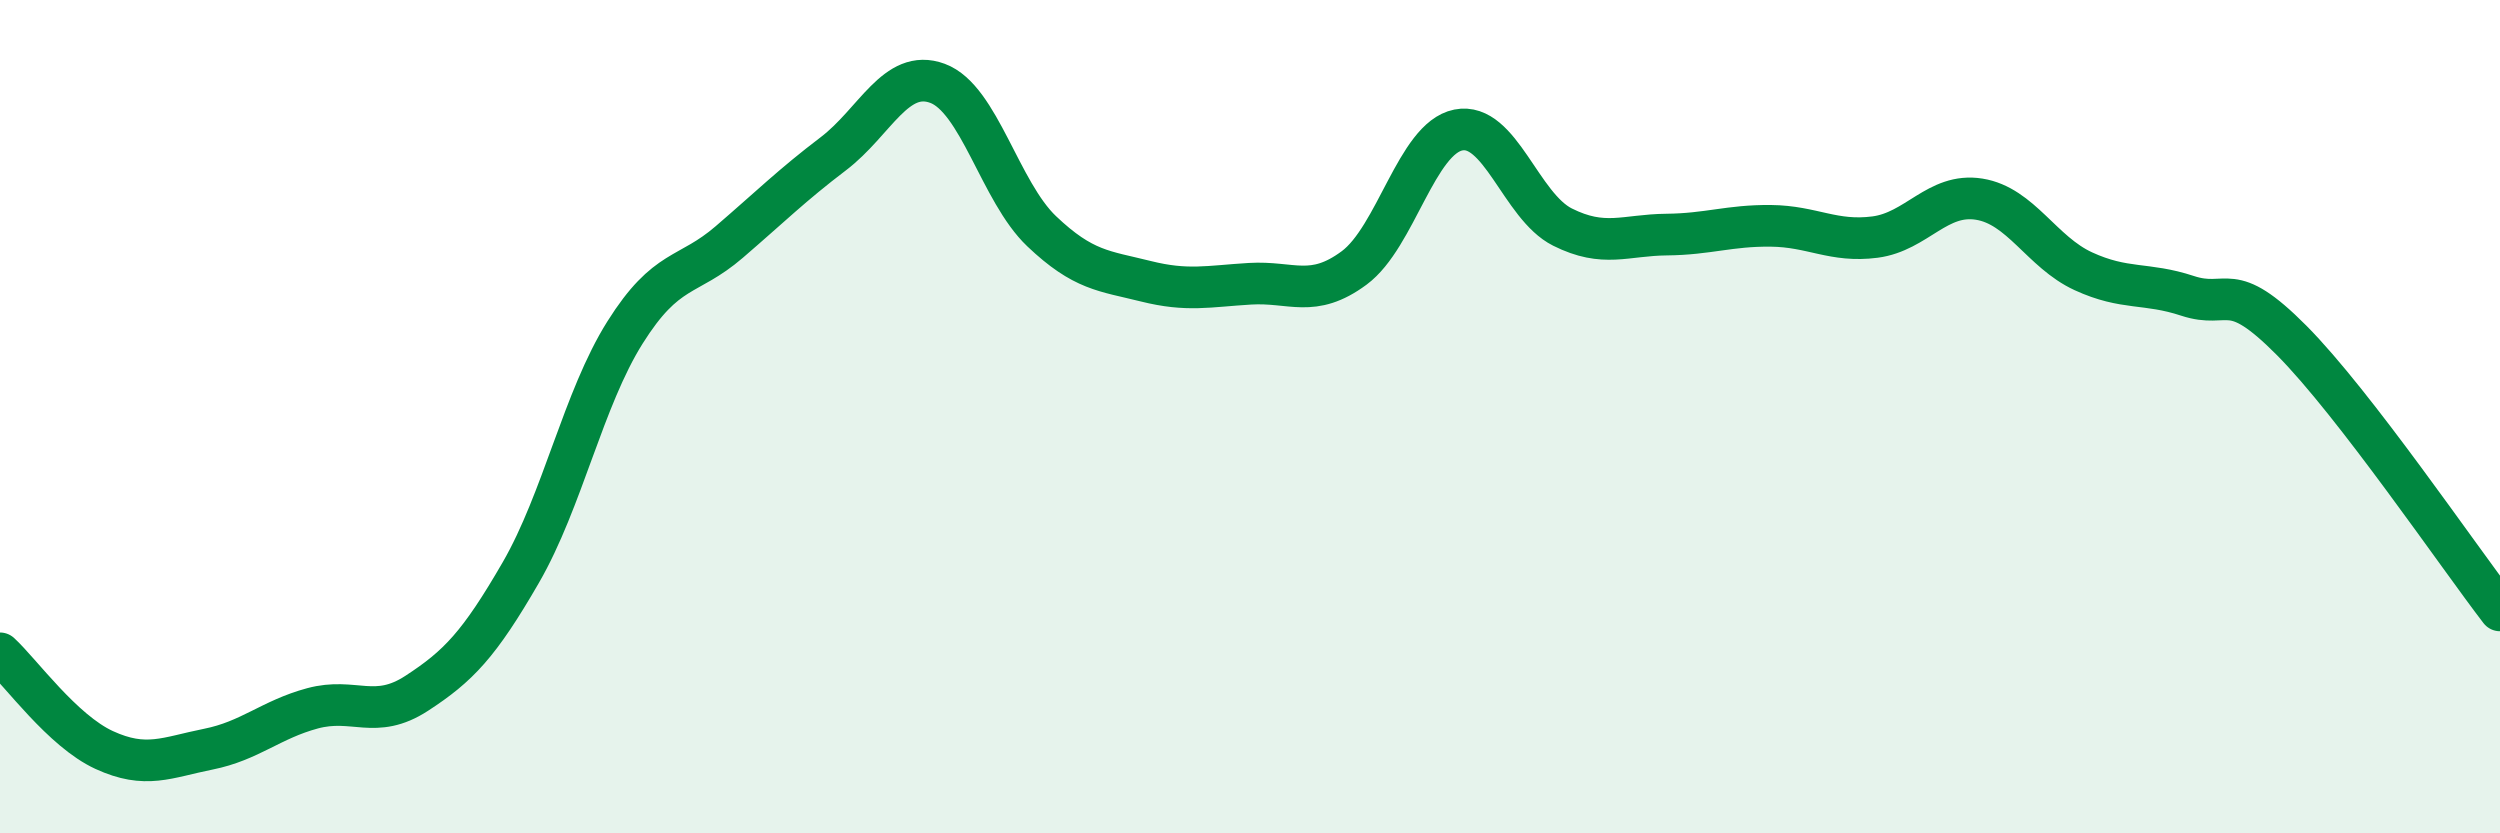 
    <svg width="60" height="20" viewBox="0 0 60 20" xmlns="http://www.w3.org/2000/svg">
      <path
        d="M 0,15.68 C 0.5,16.14 1.5,17.54 2.5,18 C 3.5,18.46 4,18.18 5,17.98 C 6,17.78 6.5,17.27 7.5,17 C 8.5,16.73 9,17.29 10,16.64 C 11,15.99 11.5,15.47 12.5,13.74 C 13.5,12.01 14,9.57 15,7.98 C 16,6.39 16.5,6.67 17.5,5.81 C 18.5,4.95 19,4.45 20,3.69 C 21,2.93 21.5,1.63 22.5,2 C 23.5,2.37 24,4.6 25,5.55 C 26,6.5 26.5,6.5 27.5,6.75 C 28.5,7 29,6.87 30,6.81 C 31,6.75 31.5,7.17 32.5,6.43 C 33.5,5.69 34,3.32 35,3.12 C 36,2.92 36.5,4.95 37.5,5.45 C 38.5,5.95 39,5.64 40,5.63 C 41,5.62 41.5,5.41 42.5,5.42 C 43.5,5.43 44,5.82 45,5.69 C 46,5.56 46.5,4.62 47.5,4.78 C 48.5,4.94 49,6.05 50,6.51 C 51,6.97 51.5,6.77 52.5,7.1 C 53.5,7.43 53.5,6.66 55,8.17 C 56.5,9.68 59,13.35 60,14.65L60 20L0 20Z"
        fill="#008740"
        opacity="0.1"
        stroke-linecap="round"
        stroke-linejoin="round"
      />
      <path
        d="M 0,15.68 C 0.5,16.14 1.5,17.54 2.5,18 C 3.5,18.46 4,18.18 5,17.98 C 6,17.78 6.5,17.27 7.5,17 C 8.5,16.73 9,17.29 10,16.64 C 11,15.99 11.5,15.47 12.5,13.74 C 13.5,12.01 14,9.57 15,7.98 C 16,6.39 16.5,6.67 17.5,5.81 C 18.5,4.95 19,4.45 20,3.69 C 21,2.93 21.5,1.63 22.5,2 C 23.5,2.37 24,4.6 25,5.55 C 26,6.5 26.5,6.5 27.5,6.75 C 28.5,7 29,6.87 30,6.81 C 31,6.75 31.5,7.17 32.5,6.43 C 33.5,5.69 34,3.32 35,3.12 C 36,2.92 36.5,4.95 37.5,5.45 C 38.5,5.95 39,5.64 40,5.63 C 41,5.62 41.5,5.41 42.5,5.42 C 43.5,5.43 44,5.82 45,5.69 C 46,5.56 46.5,4.62 47.5,4.78 C 48.5,4.94 49,6.05 50,6.51 C 51,6.97 51.5,6.77 52.5,7.1 C 53.5,7.43 53.5,6.66 55,8.17 C 56.5,9.68 59,13.35 60,14.65"
        stroke="#008740"
        stroke-width="1"
        fill="none"
        stroke-linecap="round"
        stroke-linejoin="round"
      />
    </svg>
  